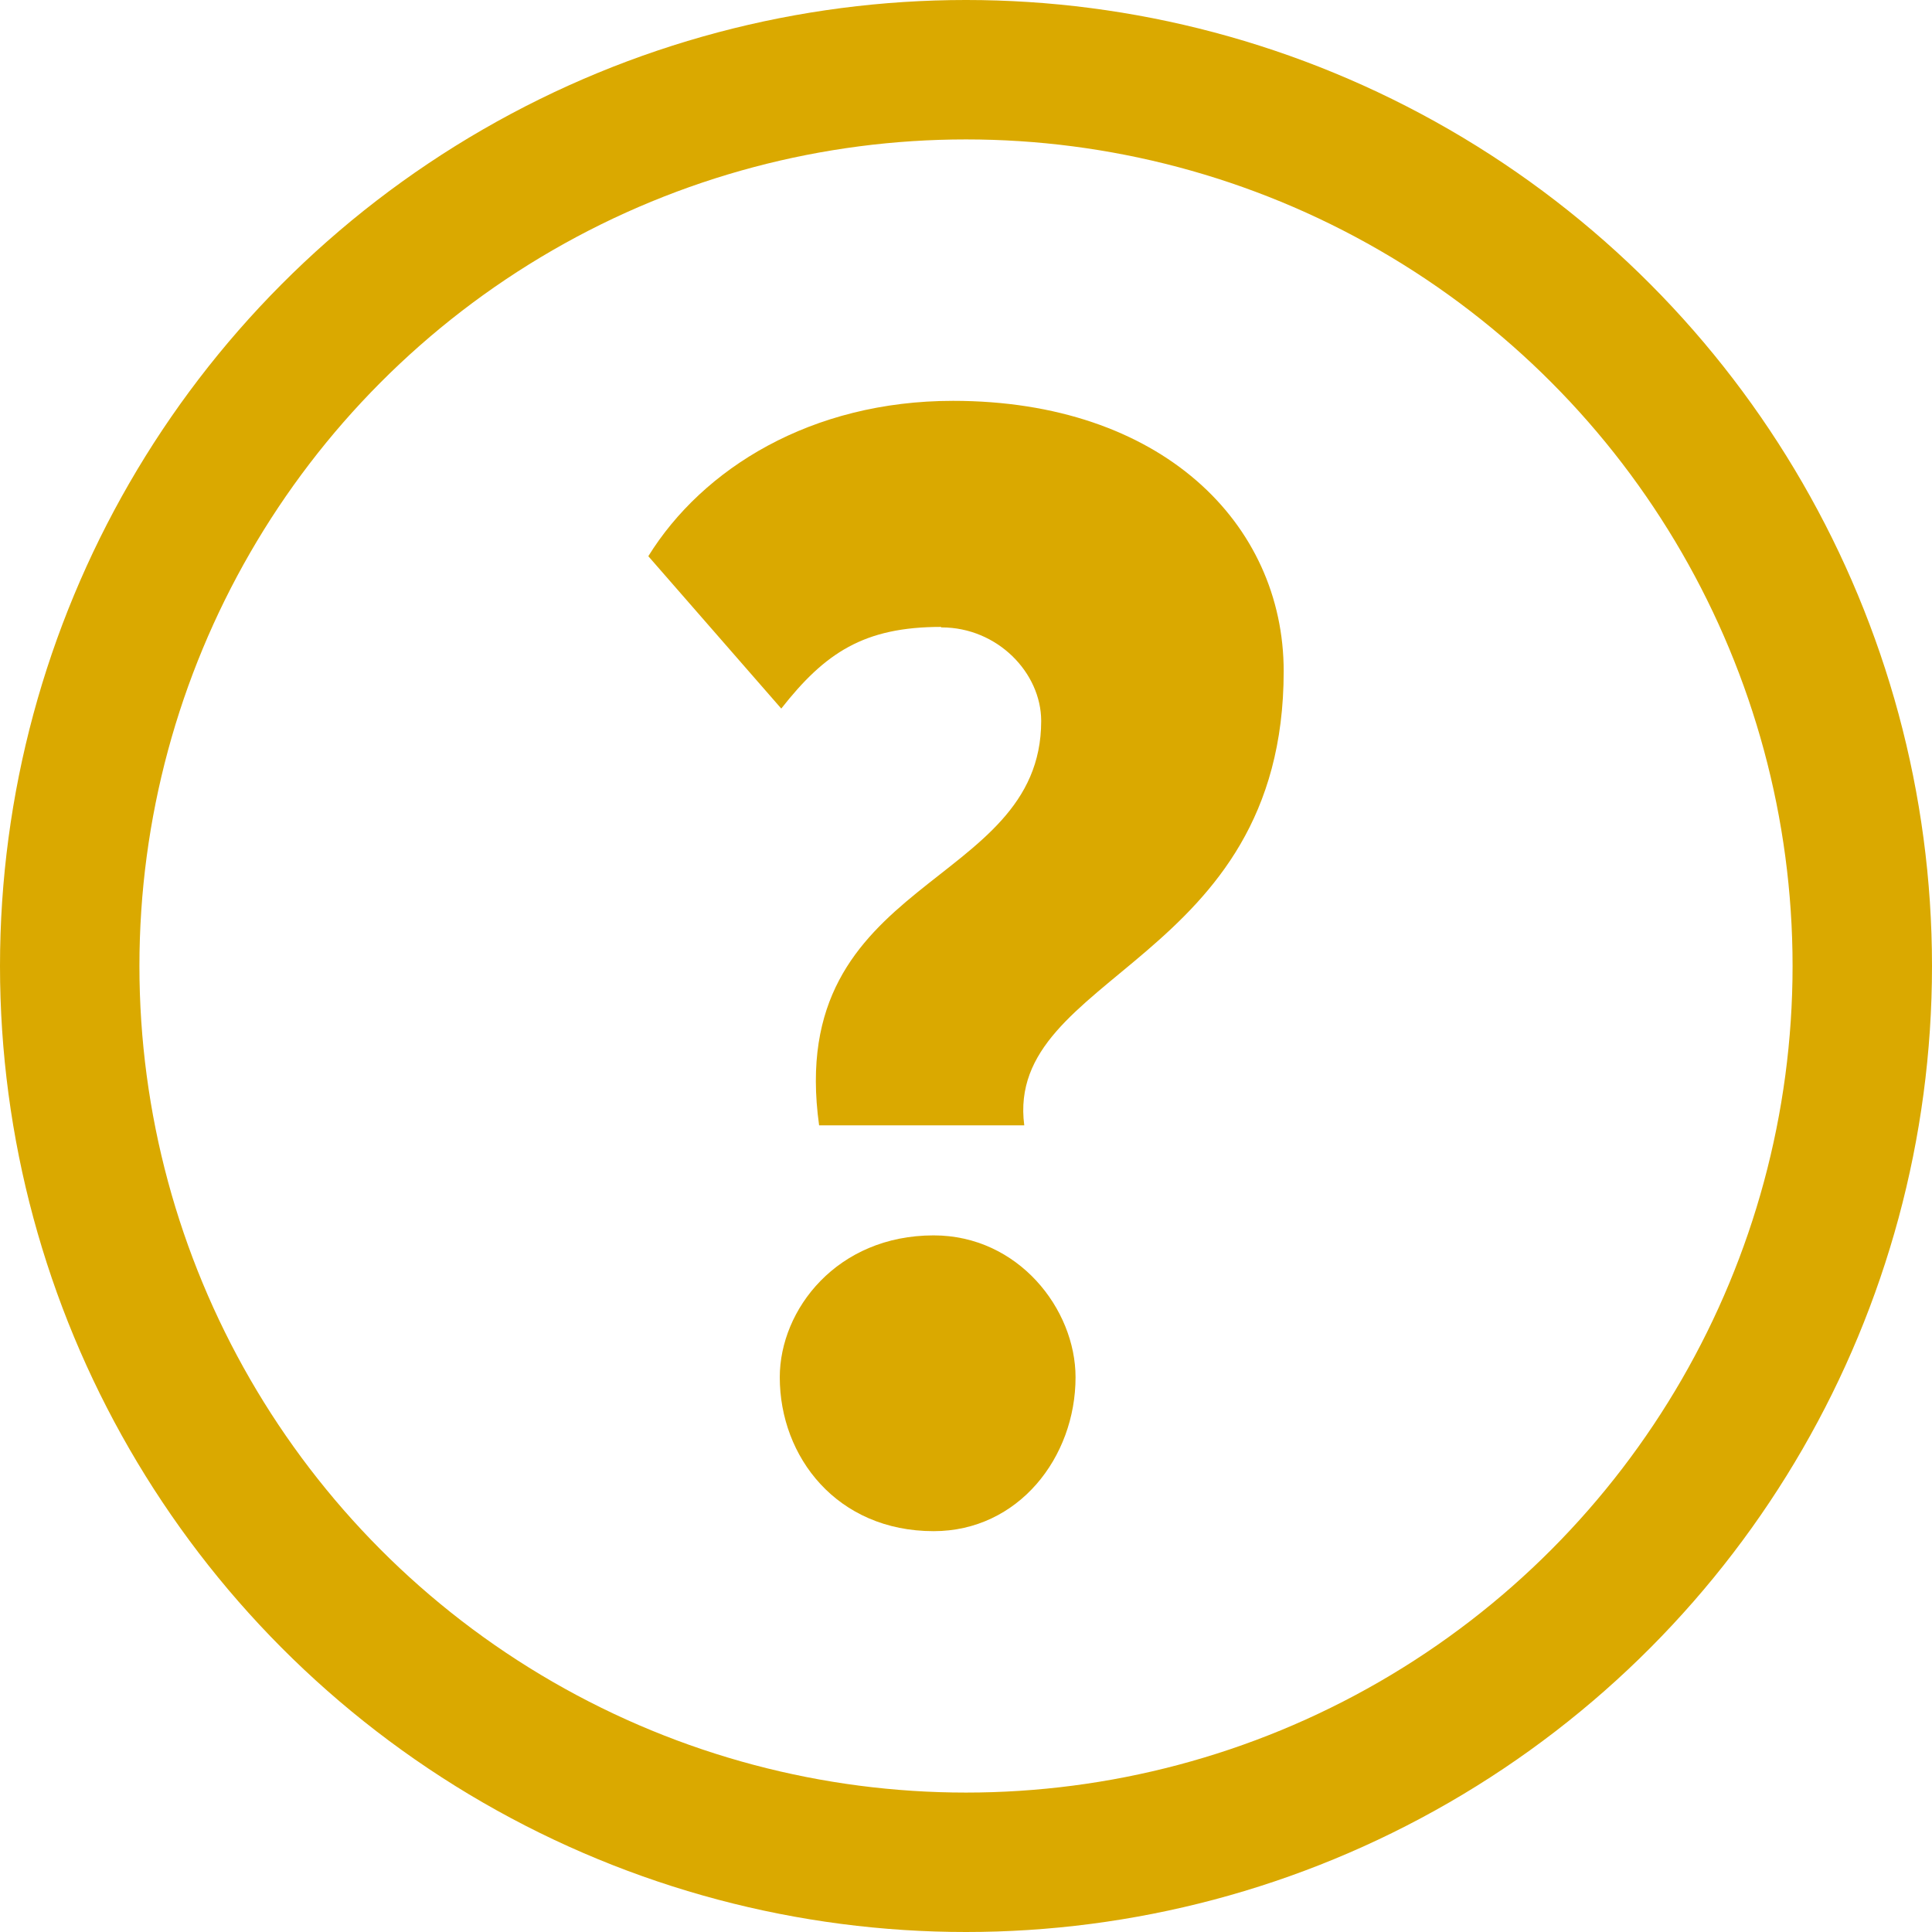 <?xml version="1.0" encoding="UTF-8"?><svg id="Camada_1" xmlns="http://www.w3.org/2000/svg" viewBox="0 0 38.8 38.8"><defs><style>.cls-1{fill:#daa900;stroke-width:0px;}.cls-2{fill:none;stroke:#daa900;stroke-miterlimit:10;stroke-width:2.8px;}</style></defs><circle class="cls-2" cx="19.4" cy="19.4" r="18"/><path class="cls-1" d="m18.9,12.59c-1.55,0-2.33.52-3.21,1.64l-2.67-3.06c1.09-1.76,3.27-3.12,6.12-3.12,4.18,0,6.64,2.46,6.64,5.43,0,5.88-5.61,6.06-5.21,9.12h-4.12c-.7-5.03,4.46-4.73,4.46-8.12,0-.97-.88-1.88-2-1.88h-.01Zm-.15,12.22c1.7,0,2.85,1.48,2.85,2.85,0,1.61-1.15,3.09-2.85,3.09-1.94,0-3.09-1.49-3.09-3.09,0-1.36,1.15-2.85,3.09-2.85Z"/></svg>